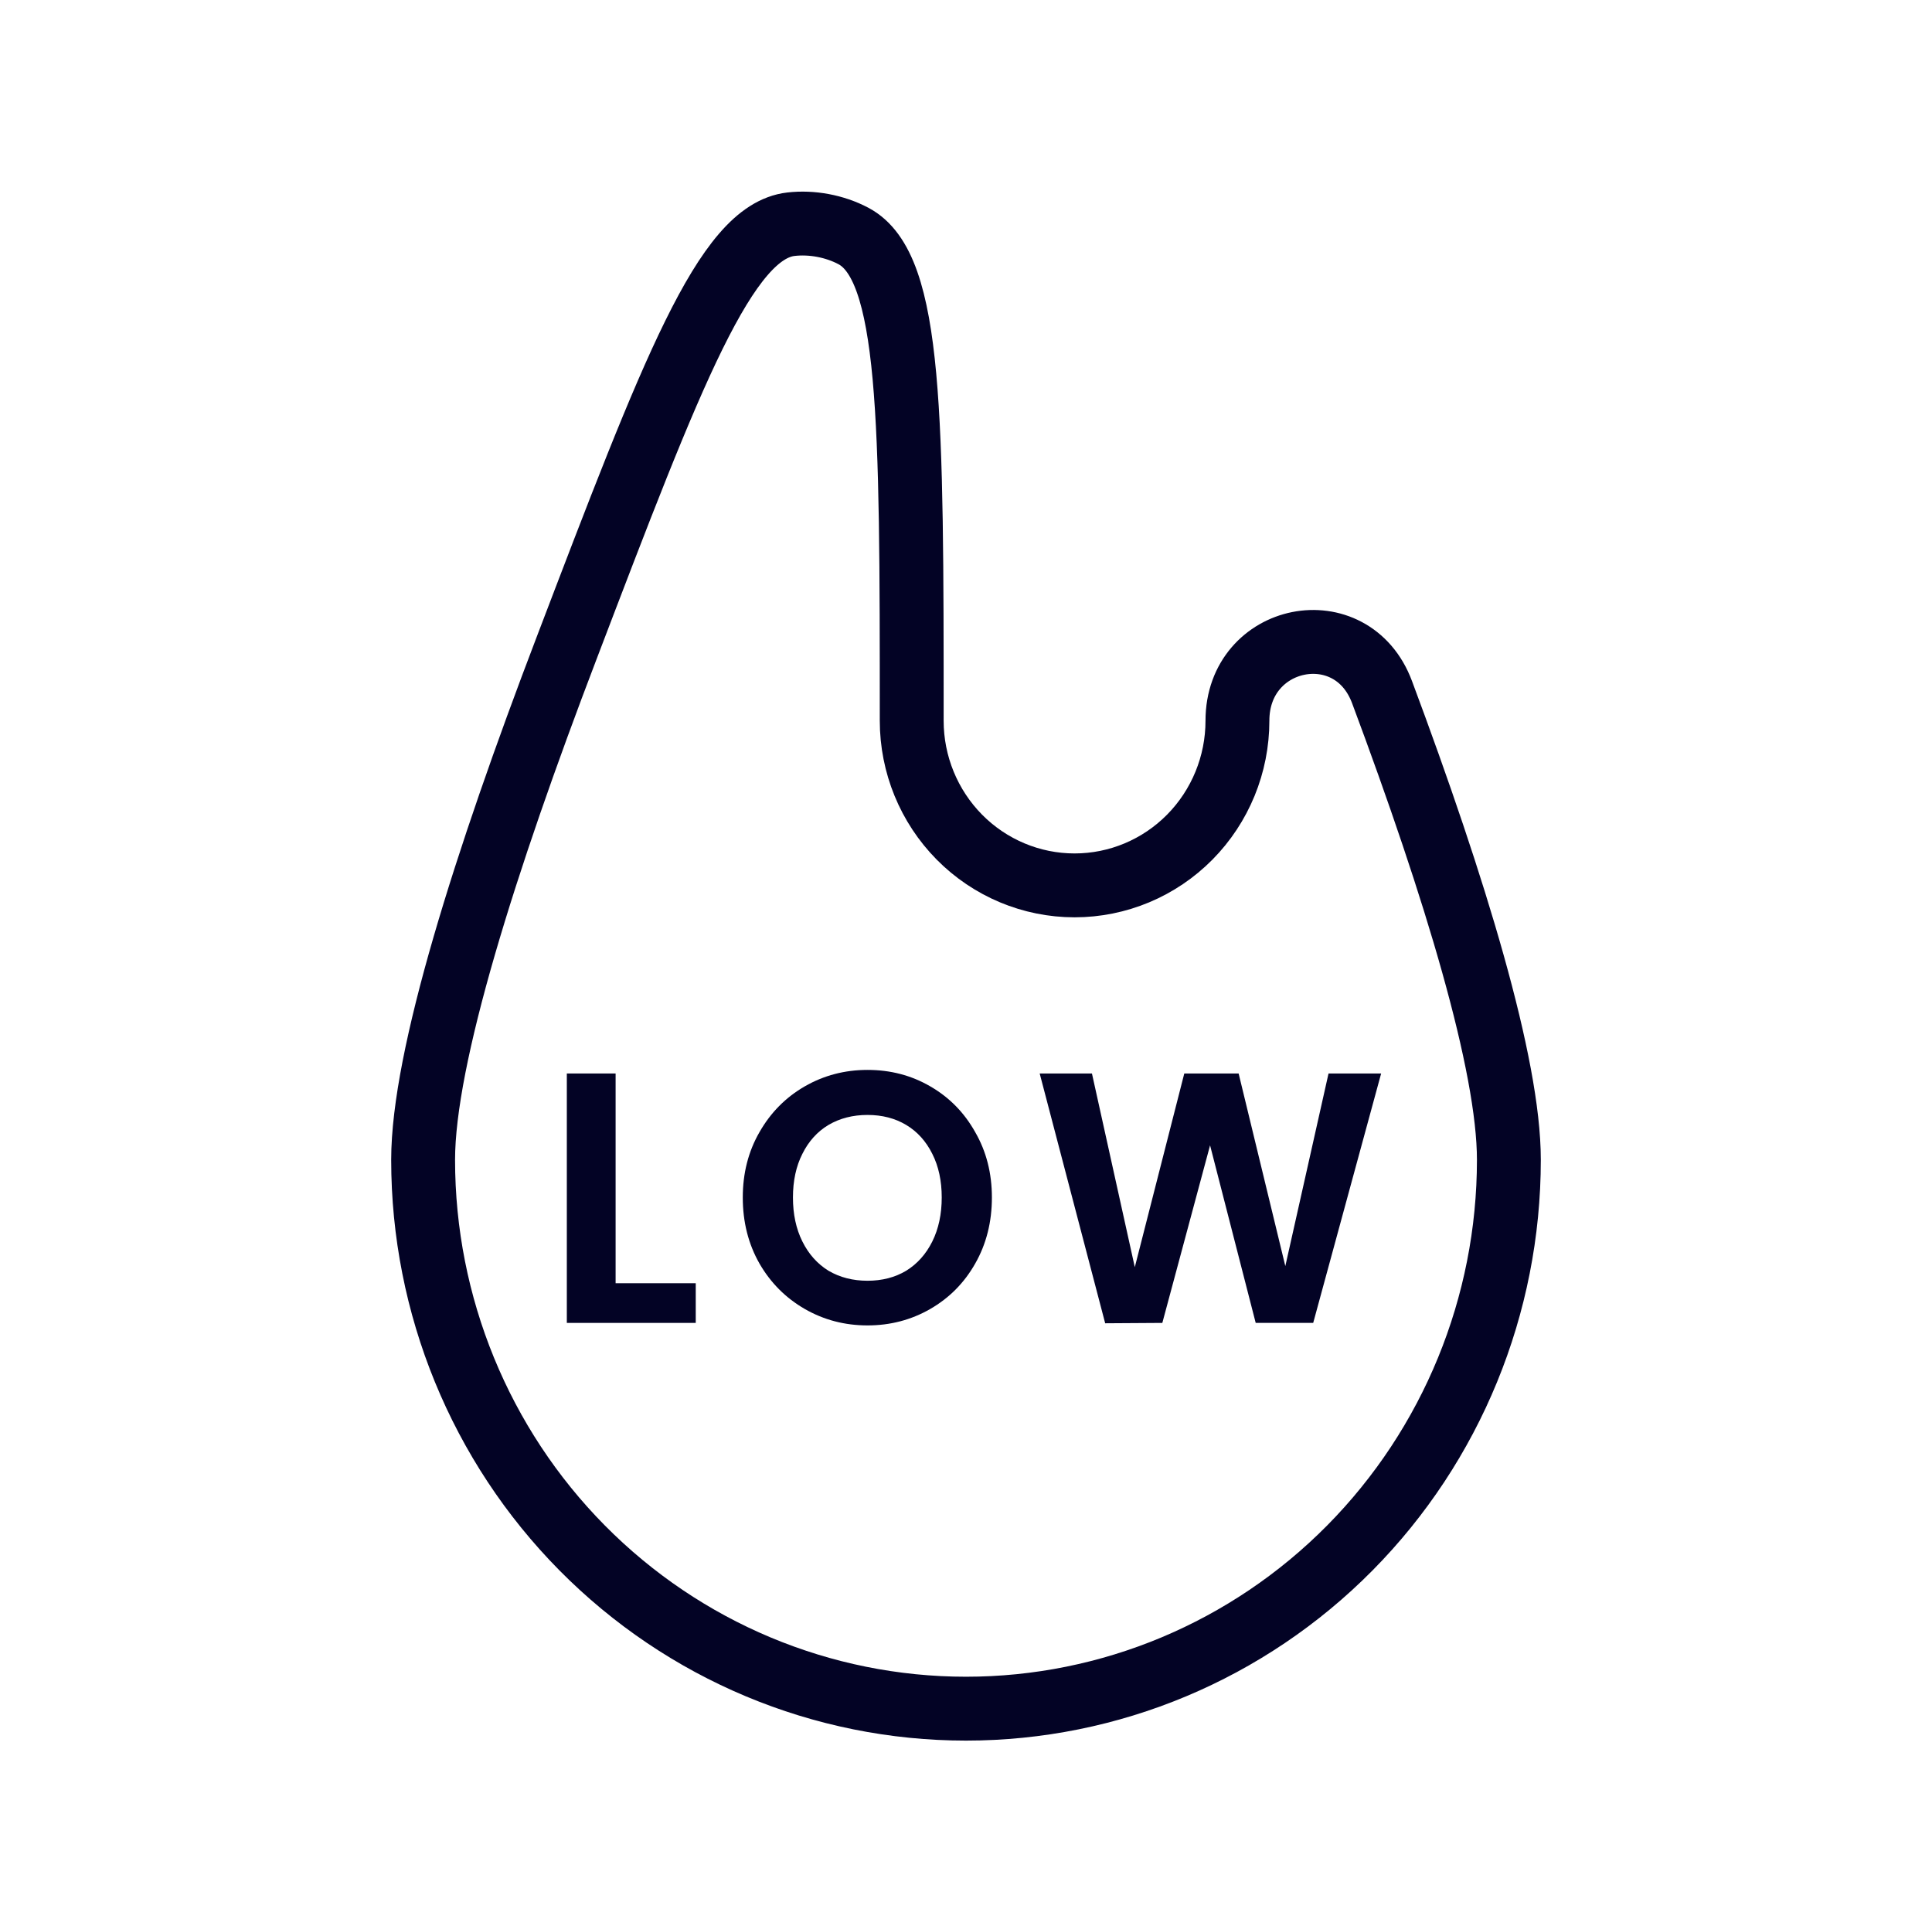 <svg xmlns="http://www.w3.org/2000/svg" fill="none" viewBox="0 0 121 120" height="120" width="121">
<path stroke-width="4" stroke="#030325" d="M77.5 45.133C77.5 39.696 84.66 38.252 86.558 43.346C91.154 55.65 94.5 66.676 94.5 72.629C94.5 81.745 90.918 90.487 84.542 96.933C78.165 103.379 69.517 107 60.5 107C51.483 107 42.835 103.379 36.458 96.933C30.082 90.487 26.5 81.745 26.5 72.629C26.5 66.237 30.362 53.994 35.49 40.575C42.12 23.198 45.438 14.509 49.538 14.041C50.844 13.89 52.279 14.158 53.448 14.777C57.1 16.702 57.1 26.181 57.1 45.133C57.1 47.868 58.175 50.49 60.087 52.424C62 54.358 64.595 55.444 67.3 55.444C70.005 55.444 72.6 54.358 74.513 52.424C76.425 50.49 77.5 47.868 77.5 45.133Z"></path>
<path fill="#030325" d="M38.555 80.359H43.574V82.843H35.5V67.224H38.555V80.359Z"></path>
<path fill="#030325" d="M54.332 83C52.906 83 51.597 82.657 50.404 81.971C49.211 81.284 48.265 80.337 47.567 79.129C46.869 77.905 46.52 76.525 46.52 74.989C46.52 73.467 46.869 72.102 47.567 70.894C48.265 69.67 49.211 68.716 50.404 68.029C51.597 67.343 52.906 67 54.332 67C55.772 67 57.081 67.343 58.26 68.029C59.452 68.716 60.391 69.67 61.075 70.894C61.773 72.102 62.122 73.467 62.122 74.989C62.122 76.525 61.773 77.905 61.075 79.129C60.391 80.337 59.452 81.284 58.26 81.971C57.067 82.657 55.757 83 54.332 83ZM54.332 80.203C55.248 80.203 56.056 79.994 56.754 79.576C57.452 79.144 57.998 78.532 58.391 77.741C58.783 76.951 58.98 76.033 58.98 74.989C58.98 73.945 58.783 73.034 58.391 72.259C57.998 71.468 57.452 70.864 56.754 70.446C56.056 70.028 55.248 69.82 54.332 69.82C53.415 69.82 52.6 70.028 51.888 70.446C51.189 70.864 50.644 71.468 50.251 72.259C49.858 73.034 49.662 73.945 49.662 74.989C49.662 76.033 49.858 76.951 50.251 77.741C50.644 78.532 51.189 79.144 51.888 79.576C52.6 79.994 53.415 80.203 54.332 80.203Z"></path>
<path fill="#030325" d="M86.5 67.224L82.245 82.843H78.644L75.786 71.722L72.796 82.843L69.217 82.866L65.115 67.224H68.388L71.072 79.352L74.171 67.224H77.575L80.499 79.285L83.205 67.224H86.5Z"></path>
</svg>
